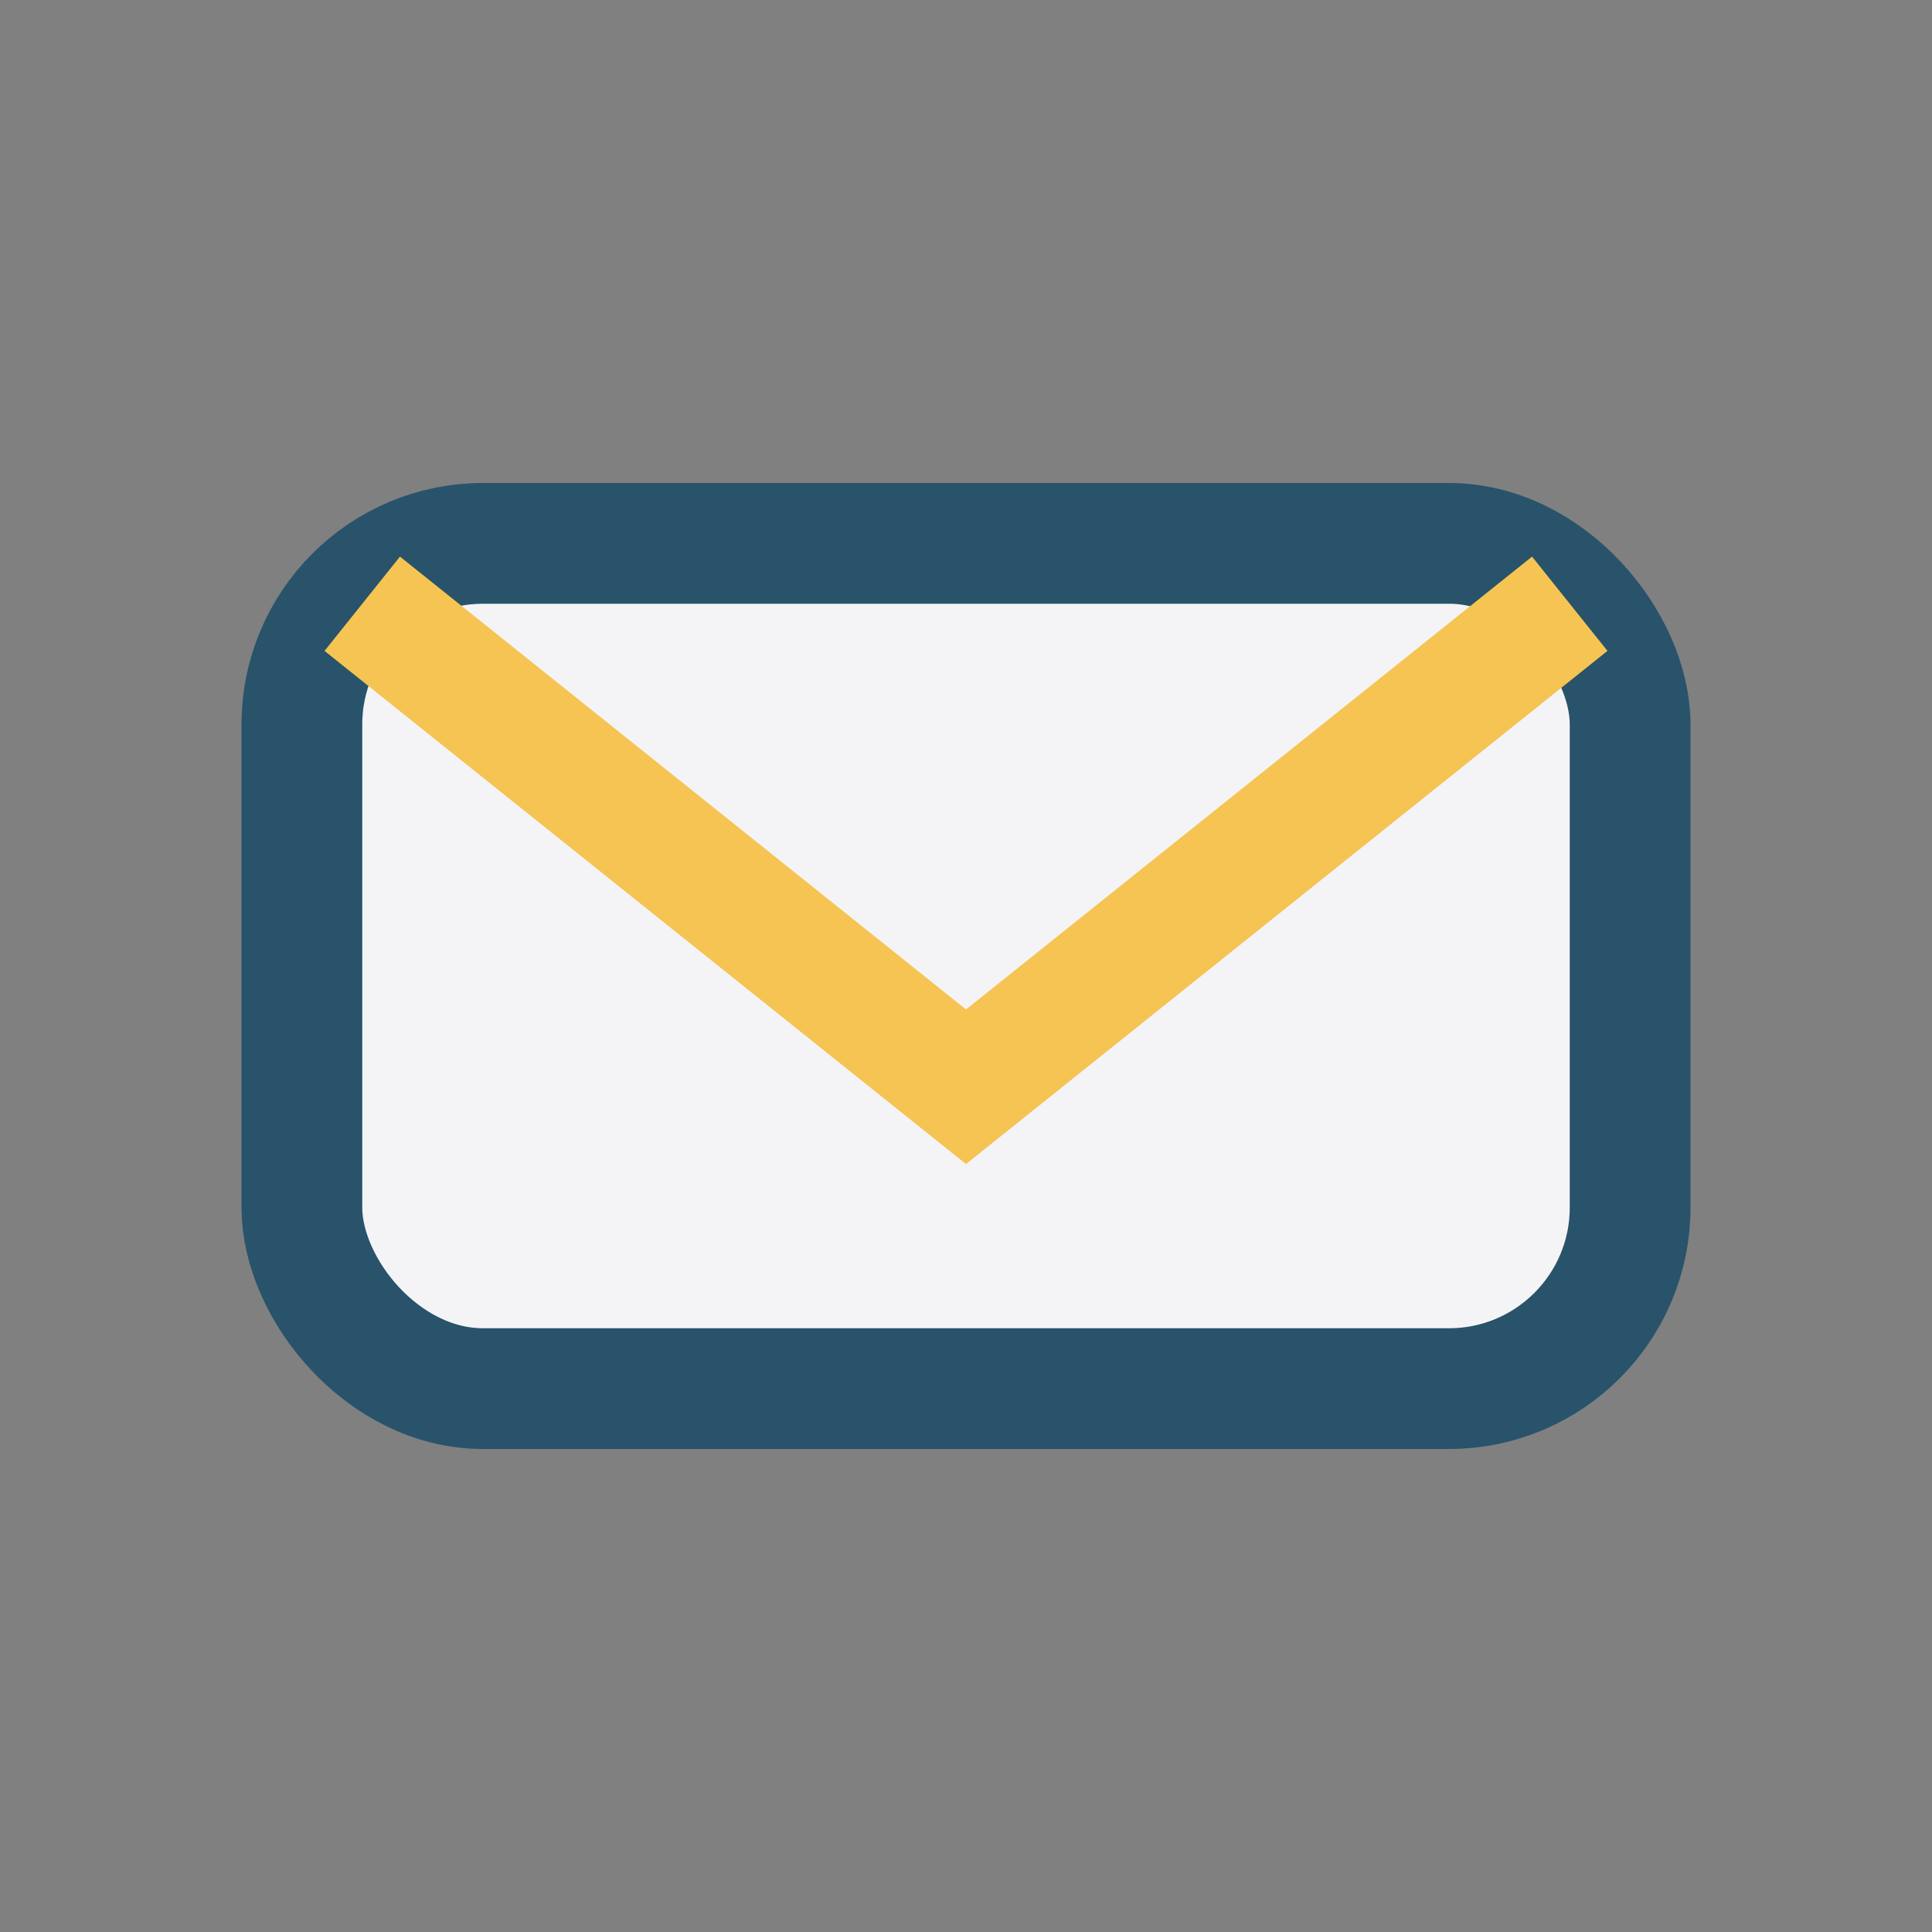 <?xml version="1.0" encoding="UTF-8"?>
<svg xmlns="http://www.w3.org/2000/svg" width="32" height="32" viewBox="0 0 32 32"><rect x="0" y="0" width="32" height="32" fill="#808080" stroke="none"/><rect x="5" y="9" width="22" height="14" rx="3" fill="#F4F4F6" stroke="#28536B" stroke-width="2"/><path d="M6 10l10 8 10-8" fill="none" stroke="#F6C453" stroke-width="2"/></svg>
